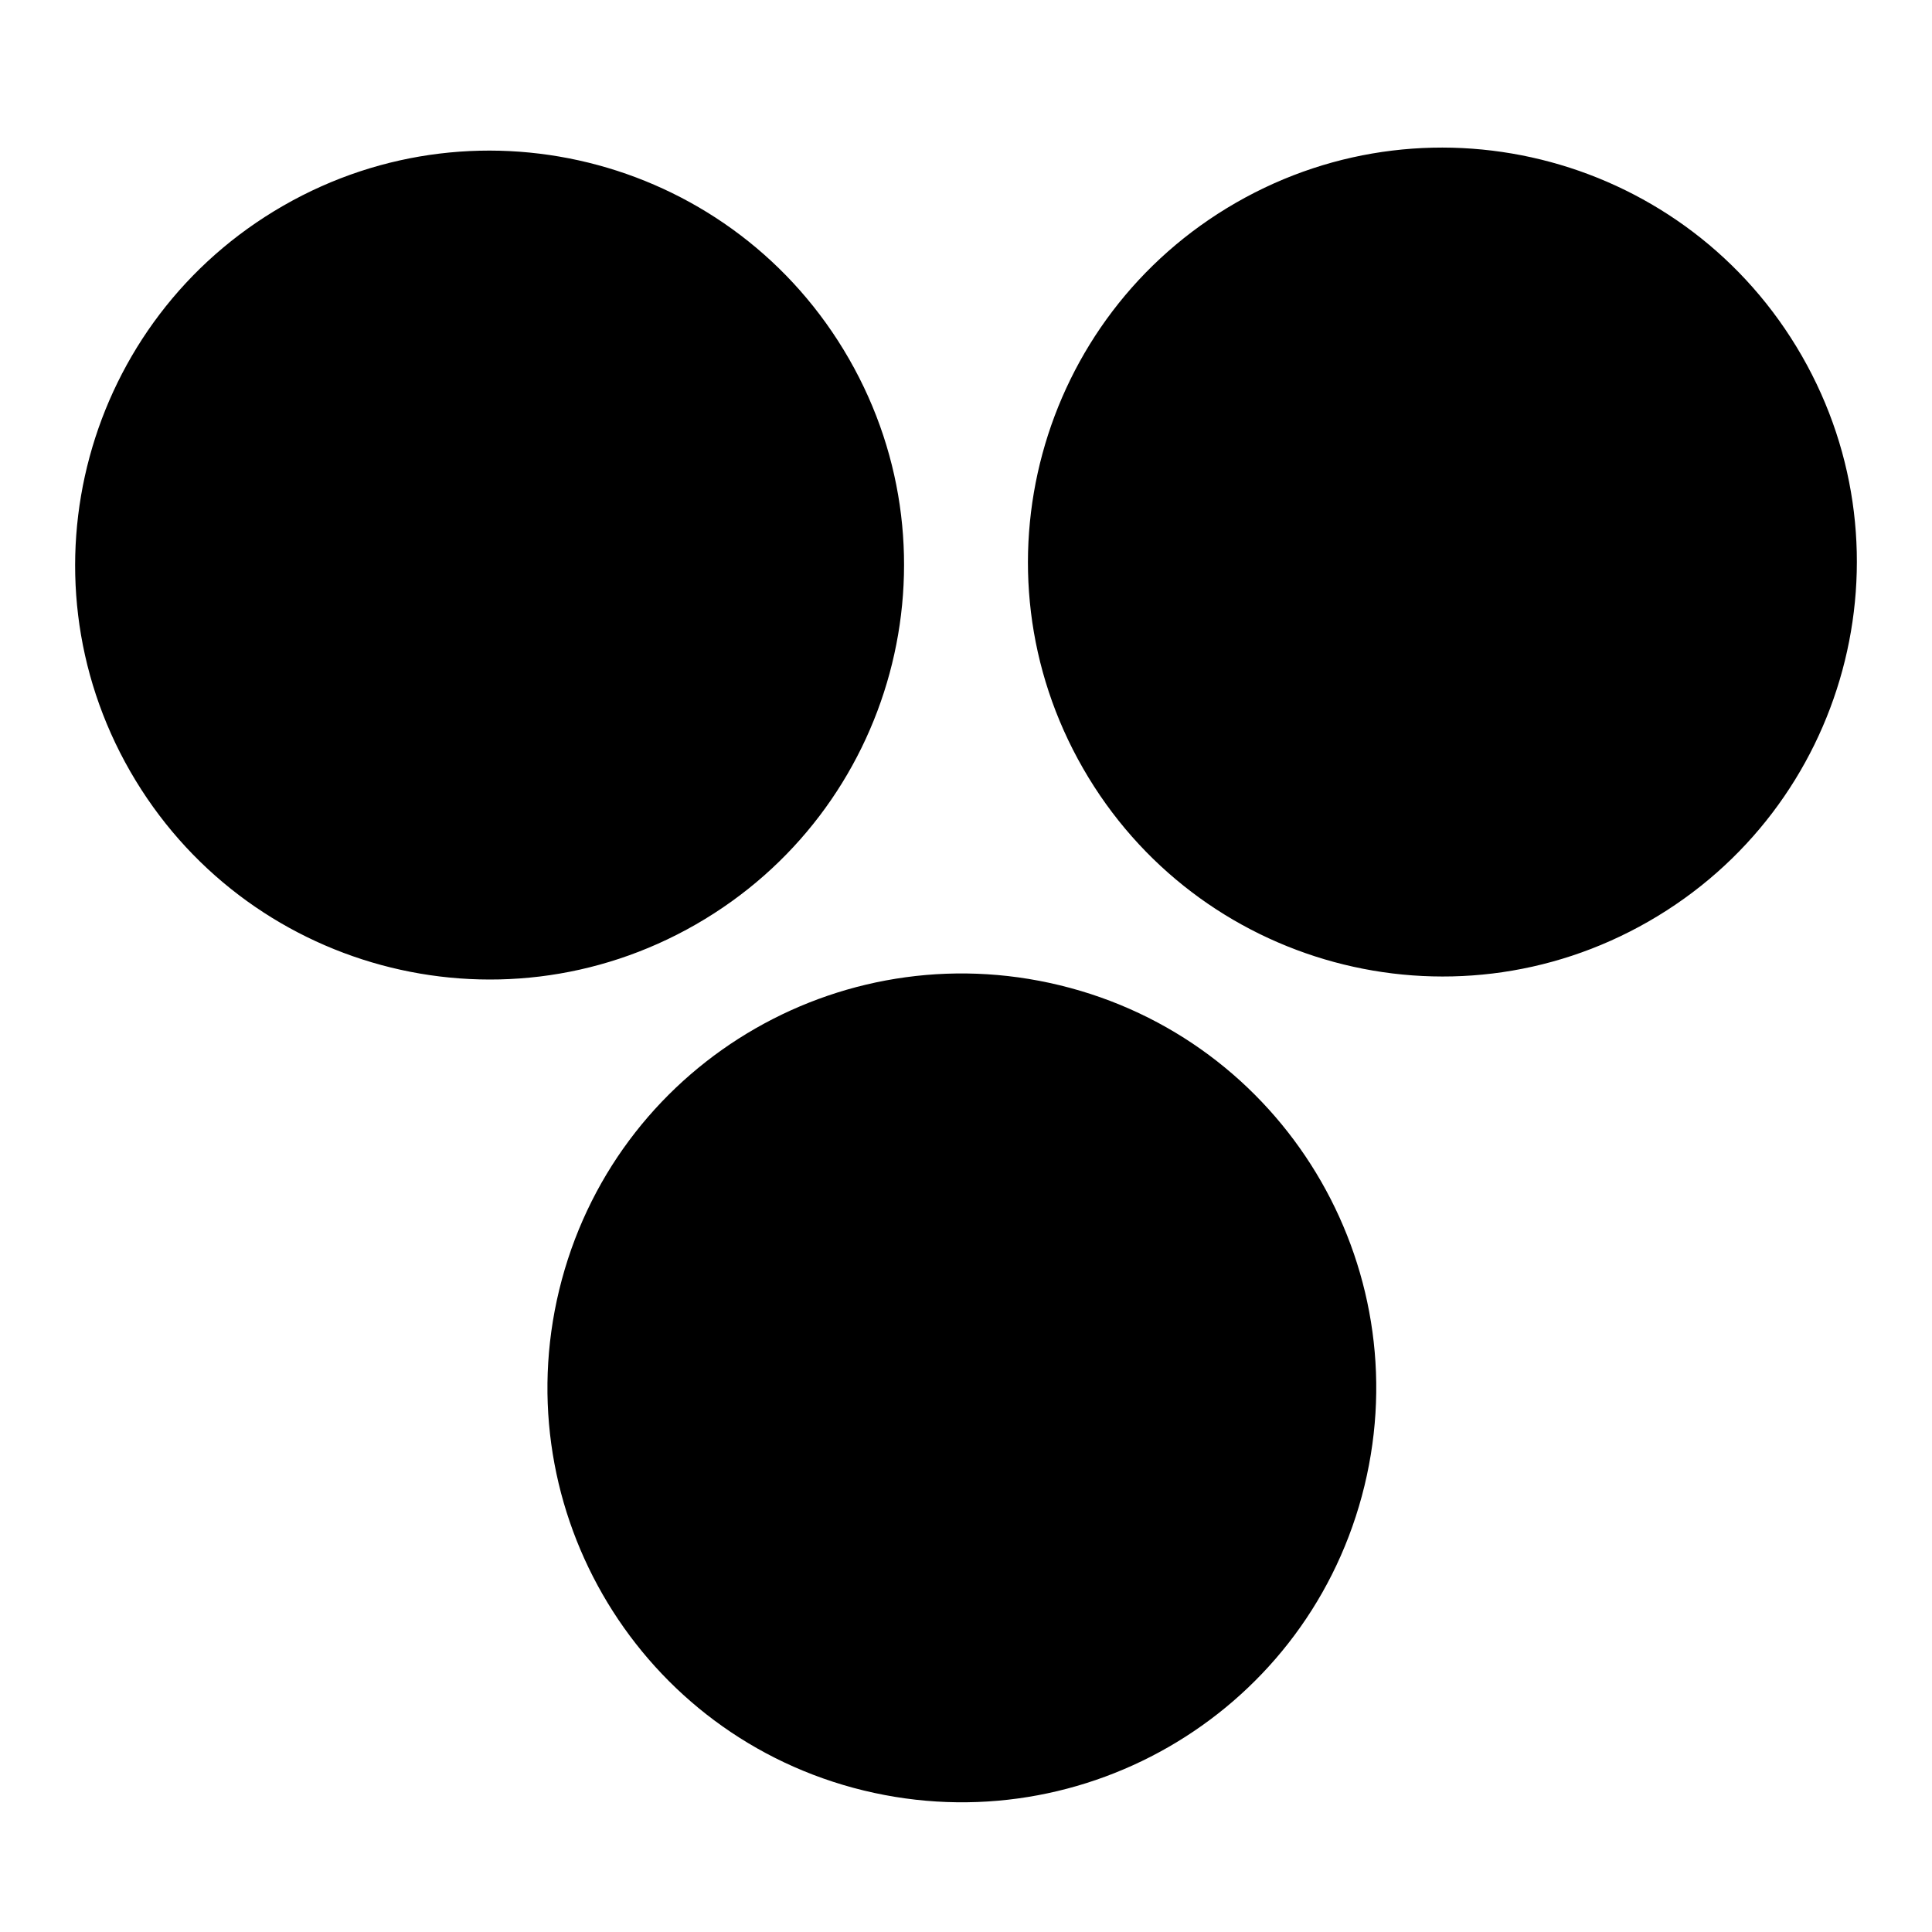 <?xml version="1.0" encoding="UTF-8"?> <svg xmlns="http://www.w3.org/2000/svg" width="32" height="32" viewBox="0 0 32 32" fill="none"> <path d="M29.844 5.894C31.731 9.181 30.594 13.375 27.306 15.262C24.019 17.15 19.825 16.012 17.938 12.725C16.05 9.438 17.188 5.244 20.475 3.356C23.762 1.469 27.956 2.606 29.844 5.894V5.894ZM14.062 5.944C15.95 9.231 14.812 13.425 11.525 15.312C8.237 17.2 4.044 16.062 2.156 12.775C0.269 9.488 1.406 5.294 4.694 3.406C7.981 1.519 12.175 2.656 14.062 5.944ZM17.725 16.363C21.381 17.35 23.544 21.119 22.556 24.781C21.569 28.438 17.8 30.6 14.137 29.613C10.481 28.625 8.319 24.856 9.306 21.194C10.294 17.531 14.062 15.375 17.725 16.363Z" fill="black"></path> </svg> 
